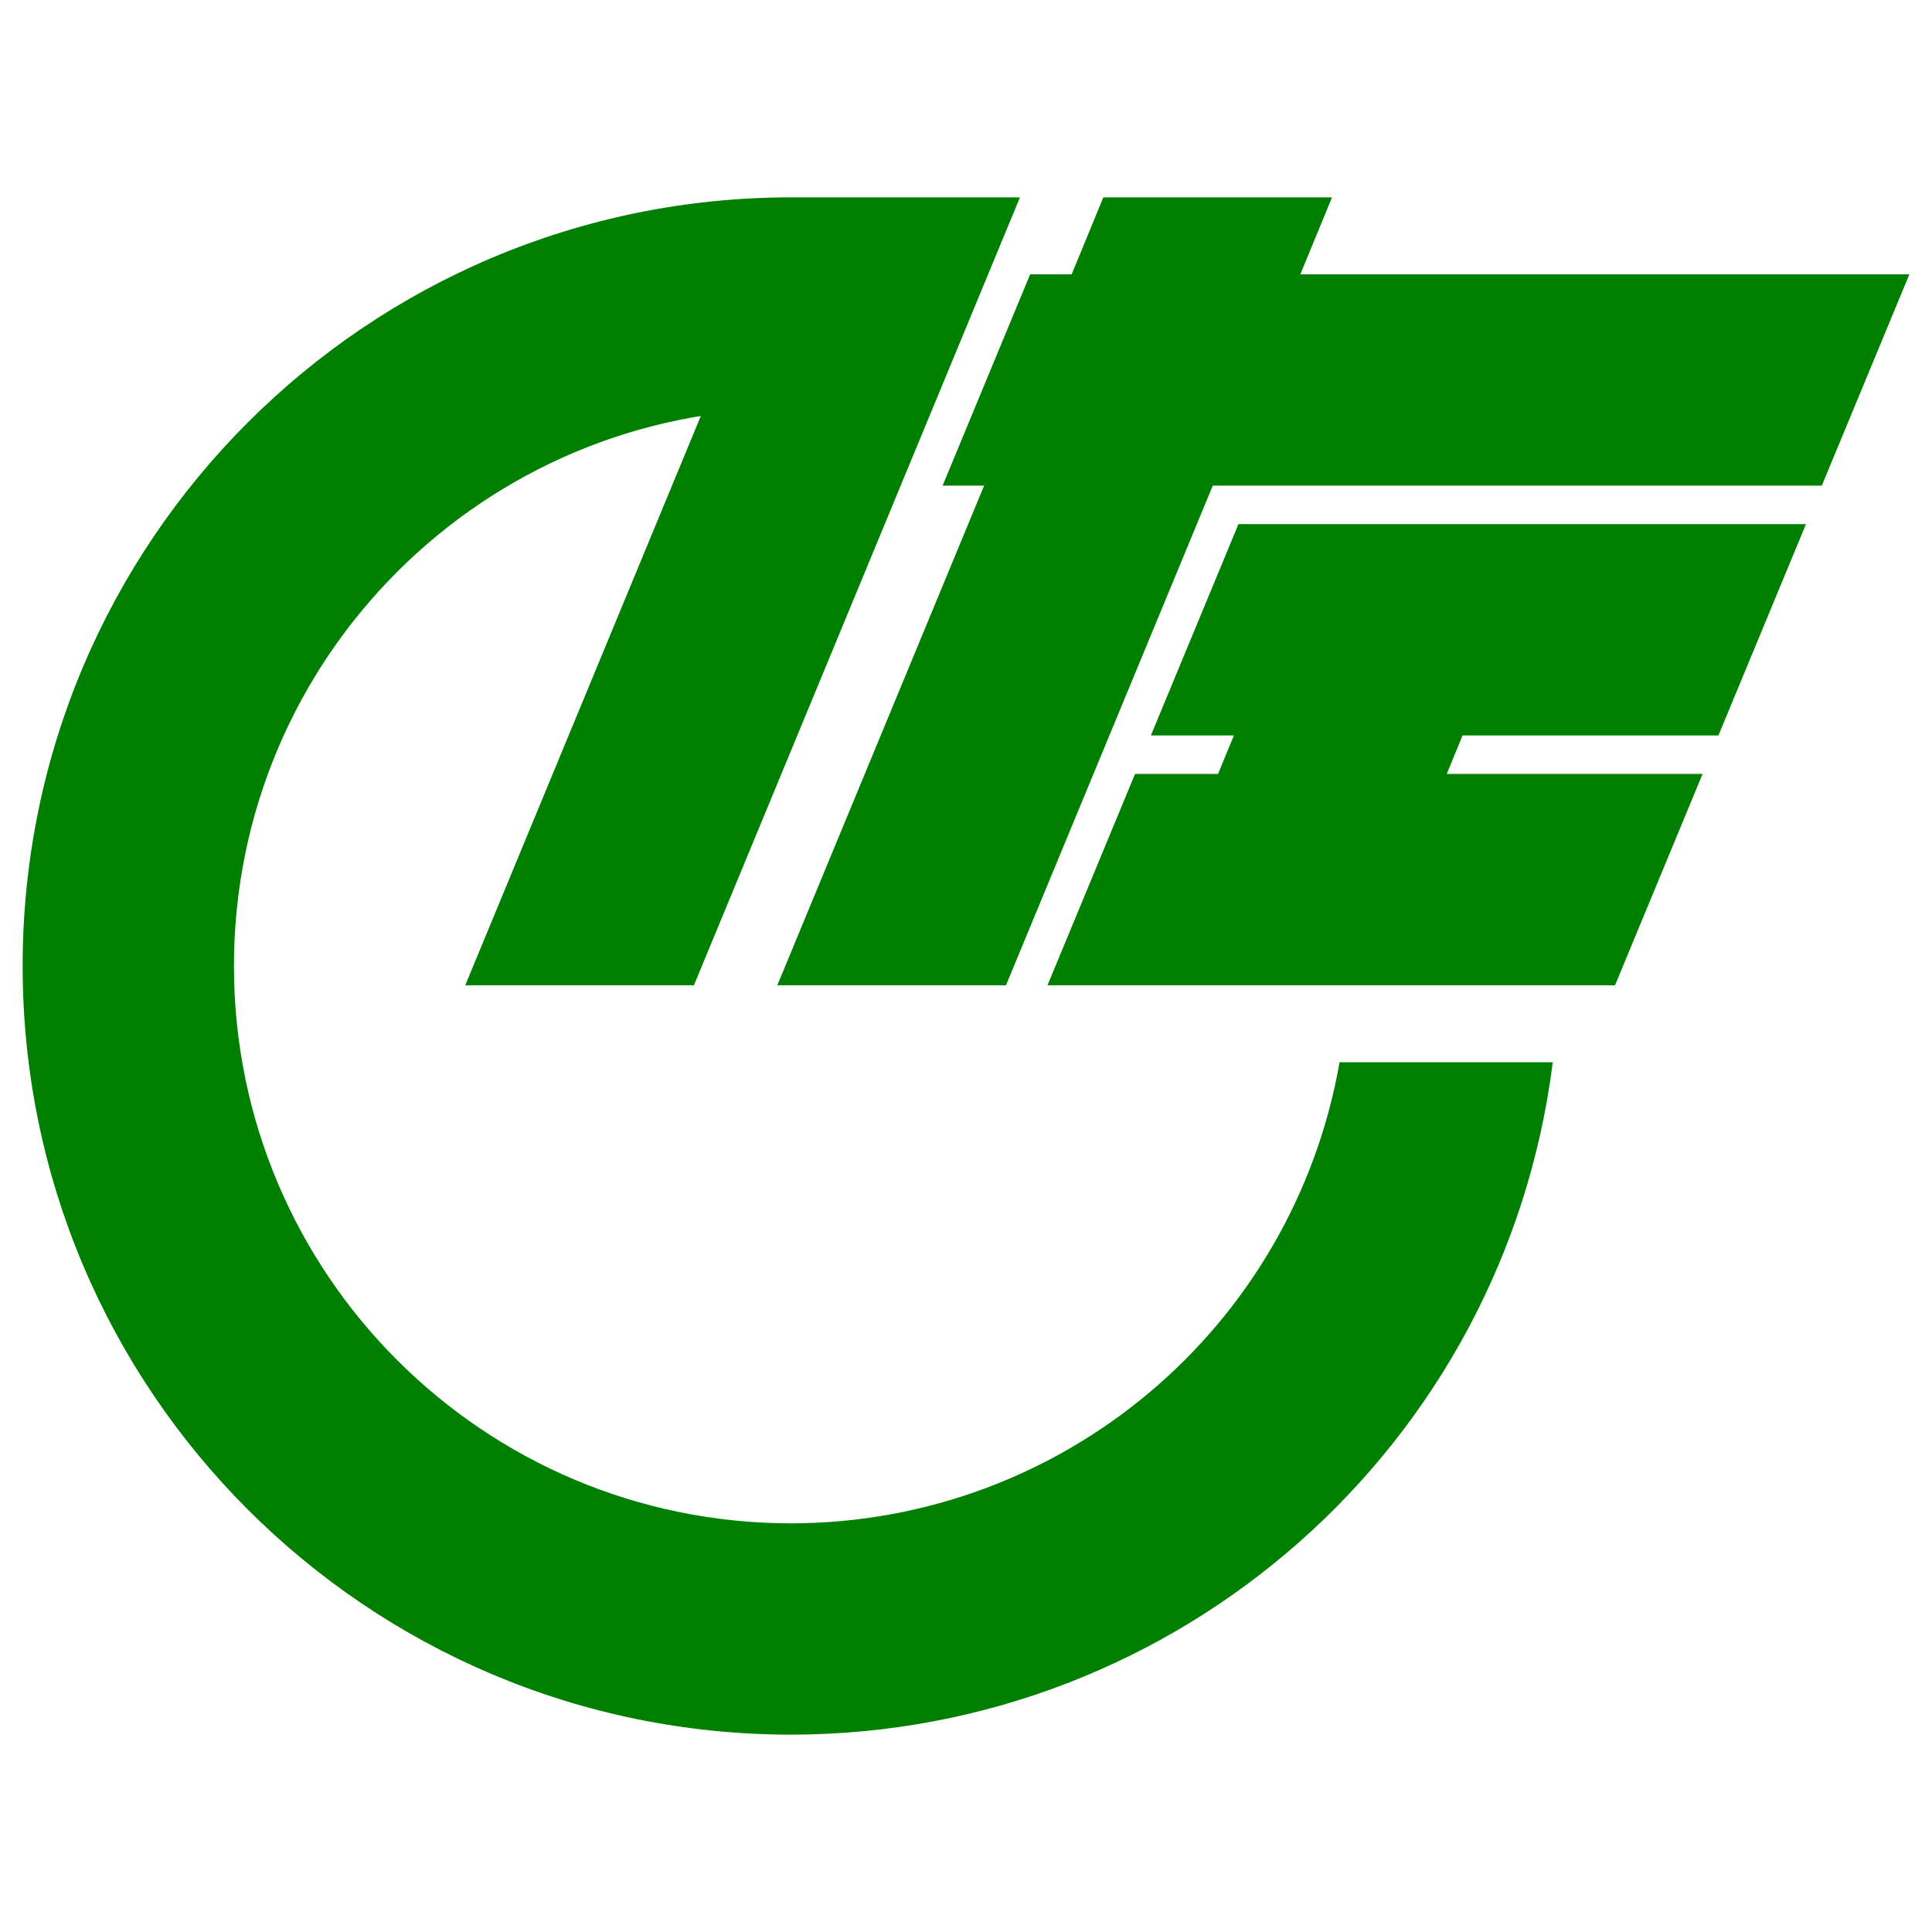 <svg xmlns="http://www.w3.org/2000/svg" x="0px" y="0px"  width="500px" height="500px" viewBox="0 0 512 512"><g id="co-sadowara-town-o.svg"><path fill="#008000" d="M209.7,52.3C97.2,52.3,6,143.5,6,256s91.2,203.7,203.7,203.7
			c102.6-0.1,189-76.5,201.8-178.2H355c-12.4,70.6-73.6,122.1-145.3,122.2C128.1,403.7,62,337.6,62,256s66.1-147.7,147.7-147.7
			L209.7,52.3z"/>
		<path fill="#008000" d="M428,261.1l23.2-56h-67.8l4.2-10.2h67.8l23.2-56H328.2l-23.2,56h22l-4.2,10.2h-22
			l-23.2,56H428z"/>
		<path fill="#008000" d="M266.6,261.1l54.8-132.4h161.4l23.2-56H344.6l8.4-20.4h-60.6l-8.4,20.4h-11l-23.2,56h11
			L206,261.1H266.6z"/>
		<path fill="#008000" d="M209.7,52.3l-86.4,208.8h60.6l86.4-208.8H209.7z"/></g></svg> 
